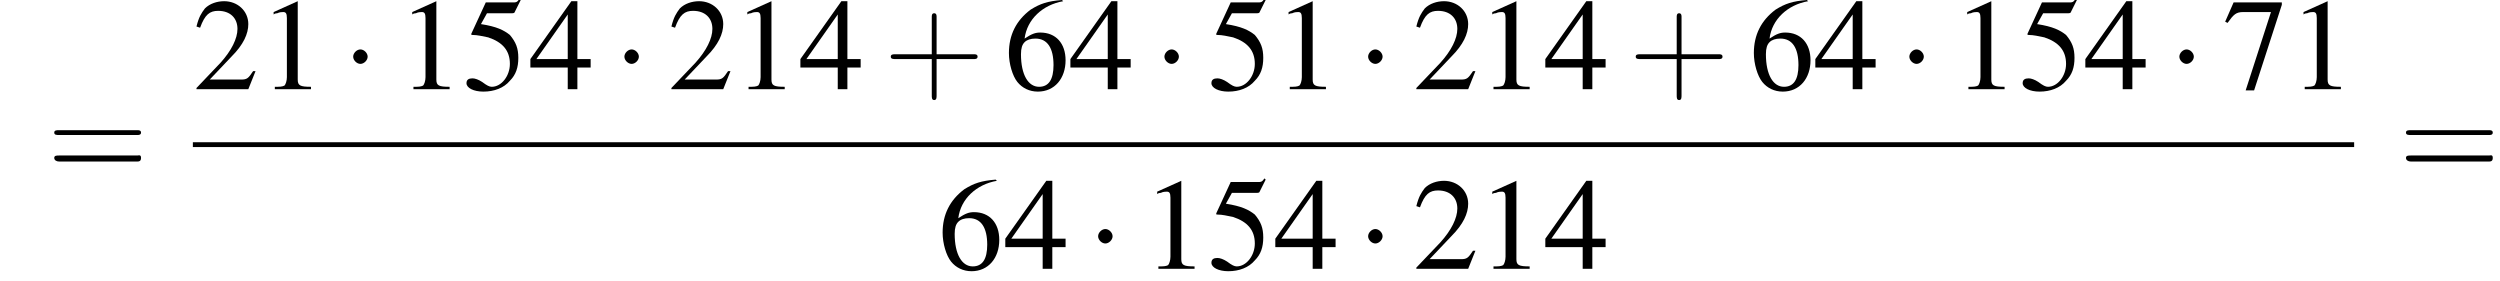 <?xml version='1.0' encoding='UTF-8'?>
<!---8.4-->
<svg height='23.3pt' version='1.1' viewBox='132.9 69.8 207.4 23.3' width='207.4pt' xmlns='http://www.w3.org/2000/svg' xmlns:xlink='http://www.w3.org/1999/xlink'>
<defs>
<path d='M7.2 -2.5C7.3 -2.5 7.5 -2.5 7.5 -2.7S7.3 -2.9 7.2 -2.9H1.3C1.1 -2.9 0.9 -2.9 0.9 -2.7S1.1 -2.5 1.3 -2.5H7.2Z' id='g1-0'/>
<path d='M2.1 -2.7C2.1 -3 1.8 -3.3 1.5 -3.3S0.9 -3 0.9 -2.7S1.2 -2.1 1.5 -2.1S2.1 -2.4 2.1 -2.7Z' id='g1-1'/>
<path d='M3.2 -7.3L1.2 -6.4V-6.2C1.3 -6.3 1.5 -6.3 1.5 -6.3C1.7 -6.4 1.9 -6.4 2 -6.4C2.2 -6.4 2.3 -6.3 2.3 -5.9V-1C2.3 -0.7 2.2 -0.4 2.1 -0.3C1.9 -0.2 1.7 -0.2 1.3 -0.2V0H4.3V-0.2C3.4 -0.2 3.2 -0.3 3.2 -0.8V-7.3L3.2 -7.3Z' id='g3-49'/>
<path d='M5.2 -1.5L5 -1.5C4.6 -0.9 4.5 -0.8 4 -0.8H1.4L3.2 -2.7C4.2 -3.7 4.6 -4.6 4.6 -5.4C4.6 -6.5 3.7 -7.3 2.6 -7.3C2 -7.3 1.4 -7.1 1 -6.7C0.7 -6.3 0.5 -6 0.3 -5.2L0.6 -5.1C1 -6.2 1.4 -6.5 2.1 -6.5C3.1 -6.5 3.7 -5.9 3.7 -5C3.7 -4.2 3.2 -3.2 2.3 -2.2L0.3 -0.1V0H4.6L5.2 -1.5Z' id='g3-50'/>
<path d='M5.1 -2.5H4V-7.3H3.5L0.1 -2.5V-1.8H3.2V0H4V-1.8H5.1V-2.5ZM3.2 -2.5H0.6L3.2 -6.2V-2.5Z' id='g3-52'/>
<path d='M2 -6.3H4.1C4.3 -6.3 4.3 -6.4 4.3 -6.4L4.8 -7.4L4.7 -7.5C4.5 -7.2 4.4 -7.2 4.2 -7.2H1.9L0.7 -4.6C0.7 -4.6 0.7 -4.6 0.7 -4.6C0.7 -4.5 0.7 -4.5 0.8 -4.5C1.2 -4.5 1.6 -4.4 2.1 -4.3C3.3 -3.9 3.9 -3.2 3.9 -2.1C3.9 -1.1 3.2 -0.2 2.4 -0.2C2.2 -0.2 2 -0.3 1.6 -0.6C1.3 -0.8 1 -0.9 0.8 -0.9C0.5 -0.9 0.3 -0.8 0.3 -0.5C0.3 -0.1 0.9 0.2 1.7 0.2C2.6 0.2 3.4 -0.1 3.9 -0.7C4.4 -1.2 4.6 -1.8 4.6 -2.6C4.6 -3.4 4.4 -3.9 3.9 -4.5C3.4 -4.9 2.8 -5.2 1.5 -5.4L2 -6.3Z' id='g3-53'/>
<path d='M4.8 -7.4C3.6 -7.3 3 -7.1 2.2 -6.6C1 -5.7 0.4 -4.5 0.4 -3C0.4 -2.1 0.7 -1.1 1.1 -0.6C1.5 -0.1 2.1 0.2 2.8 0.2C4.2 0.2 5.1 -0.9 5.1 -2.4C5.1 -3.8 4.3 -4.7 3 -4.7C2.6 -4.7 2.3 -4.6 1.7 -4.2C1.9 -5.8 3.2 -7 4.9 -7.3L4.8 -7.4ZM2.6 -4.2C3.6 -4.2 4.1 -3.4 4.1 -2C4.1 -0.8 3.7 -0.2 2.9 -0.2C2 -0.2 1.4 -1.2 1.4 -2.9C1.4 -3.4 1.5 -3.7 1.7 -3.9C1.9 -4.1 2.2 -4.2 2.6 -4.2Z' id='g3-54'/>
<path d='M4.9 -7.2H0.9L0.2 -5.6L0.4 -5.5C0.9 -6.2 1.1 -6.4 1.7 -6.4H4L1.9 0.1H2.6L4.9 -7V-7.2Z' id='g3-55'/>
<path d='M4.4 -2.5H7.5C7.6 -2.5 7.8 -2.5 7.8 -2.7S7.6 -2.9 7.5 -2.9H4.4V-6C4.4 -6.1 4.4 -6.3 4.2 -6.3S4 -6.1 4 -6V-2.9H1C0.8 -2.9 0.6 -2.9 0.6 -2.7S0.8 -2.5 1 -2.5H4V0.5C4 0.7 4 0.9 4.2 0.9S4.4 0.7 4.4 0.5V-2.5Z' id='g8-43'/>
<path d='M7.5 -3.6C7.6 -3.6 7.8 -3.6 7.8 -3.8S7.6 -4 7.5 -4H1C0.8 -4 0.6 -4 0.6 -3.8S0.8 -3.6 1 -3.6H7.5ZM7.5 -1.4C7.6 -1.4 7.8 -1.4 7.8 -1.7S7.6 -1.9 7.5 -1.9H1C0.8 -1.9 0.6 -1.9 0.6 -1.7S0.8 -1.4 1 -1.4H7.5Z' id='g8-61'/>
<use id='g7-49' xlink:href='#g3-49'/>
<use id='g7-50' xlink:href='#g3-50'/>
<use id='g7-52' xlink:href='#g3-52'/>
<use id='g7-53' xlink:href='#g3-53'/>
<use id='g7-54' xlink:href='#g3-54'/>
<use id='g7-55' xlink:href='#g3-55'/>
</defs>
<g id='page1'>

<use x='136.8' xlink:href='#g8-61' y='84.6'/>
<use x='148.9' xlink:href='#g7-50' y='77.2'/>
<use x='154.4' xlink:href='#g7-49' y='77.2'/>
<use x='161.3' xlink:href='#g1-1' y='77.2'/>
<use x='165.9' xlink:href='#g7-49' y='77.2'/>
<use x='171.3' xlink:href='#g7-53' y='77.2'/>
<use x='176.8' xlink:href='#g7-52' y='77.2'/>
<use x='183.8' xlink:href='#g1-1' y='77.2'/>
<use x='188.3' xlink:href='#g7-50' y='77.2'/>
<use x='193.7' xlink:href='#g7-49' y='77.2'/>
<use x='199.2' xlink:href='#g7-52' y='77.2'/>
<use x='206.2' xlink:href='#g8-43' y='77.2'/>
<use x='216.2' xlink:href='#g7-54' y='77.2'/>
<use x='221.6' xlink:href='#g7-52' y='77.2'/>
<use x='228.6' xlink:href='#g1-1' y='77.2'/>
<use x='233.1' xlink:href='#g7-53' y='77.2'/>
<use x='238.6' xlink:href='#g7-49' y='77.2'/>
<use x='245.5' xlink:href='#g1-1' y='77.2'/>
<use x='250.1' xlink:href='#g7-50' y='77.2'/>
<use x='255.5' xlink:href='#g7-49' y='77.2'/>
<use x='261' xlink:href='#g7-52' y='77.2'/>
<use x='268' xlink:href='#g8-43' y='77.2'/>
<use x='278' xlink:href='#g7-54' y='77.2'/>
<use x='283.4' xlink:href='#g7-52' y='77.2'/>
<use x='290.4' xlink:href='#g1-1' y='77.2'/>
<use x='294.9' xlink:href='#g7-49' y='77.2'/>
<use x='300.4' xlink:href='#g7-53' y='77.2'/>
<use x='305.8' xlink:href='#g7-52' y='77.2'/>
<use x='312.8' xlink:href='#g1-1' y='77.2'/>
<use x='317.3' xlink:href='#g7-55' y='77.2'/>
<use x='322.8' xlink:href='#g7-49' y='77.2'/>
<rect height='0.4' width='179.3' x='148.9' y='81.6'/>
<use x='210.7' xlink:href='#g7-54' y='92.1'/>
<use x='216.2' xlink:href='#g7-52' y='92.1'/>
<use x='223.1' xlink:href='#g1-1' y='92.1'/>
<use x='227.7' xlink:href='#g7-49' y='92.1'/>
<use x='233.1' xlink:href='#g7-53' y='92.1'/>
<use x='238.6' xlink:href='#g7-52' y='92.1'/>
<use x='245.5' xlink:href='#g1-1' y='92.1'/>
<use x='250.1' xlink:href='#g7-50' y='92.1'/>
<use x='255.5' xlink:href='#g7-49' y='92.1'/>
<use x='261' xlink:href='#g7-52' y='92.1'/>
<use x='331.9' xlink:href='#g8-61' y='84.6'/>
</g>
</svg>